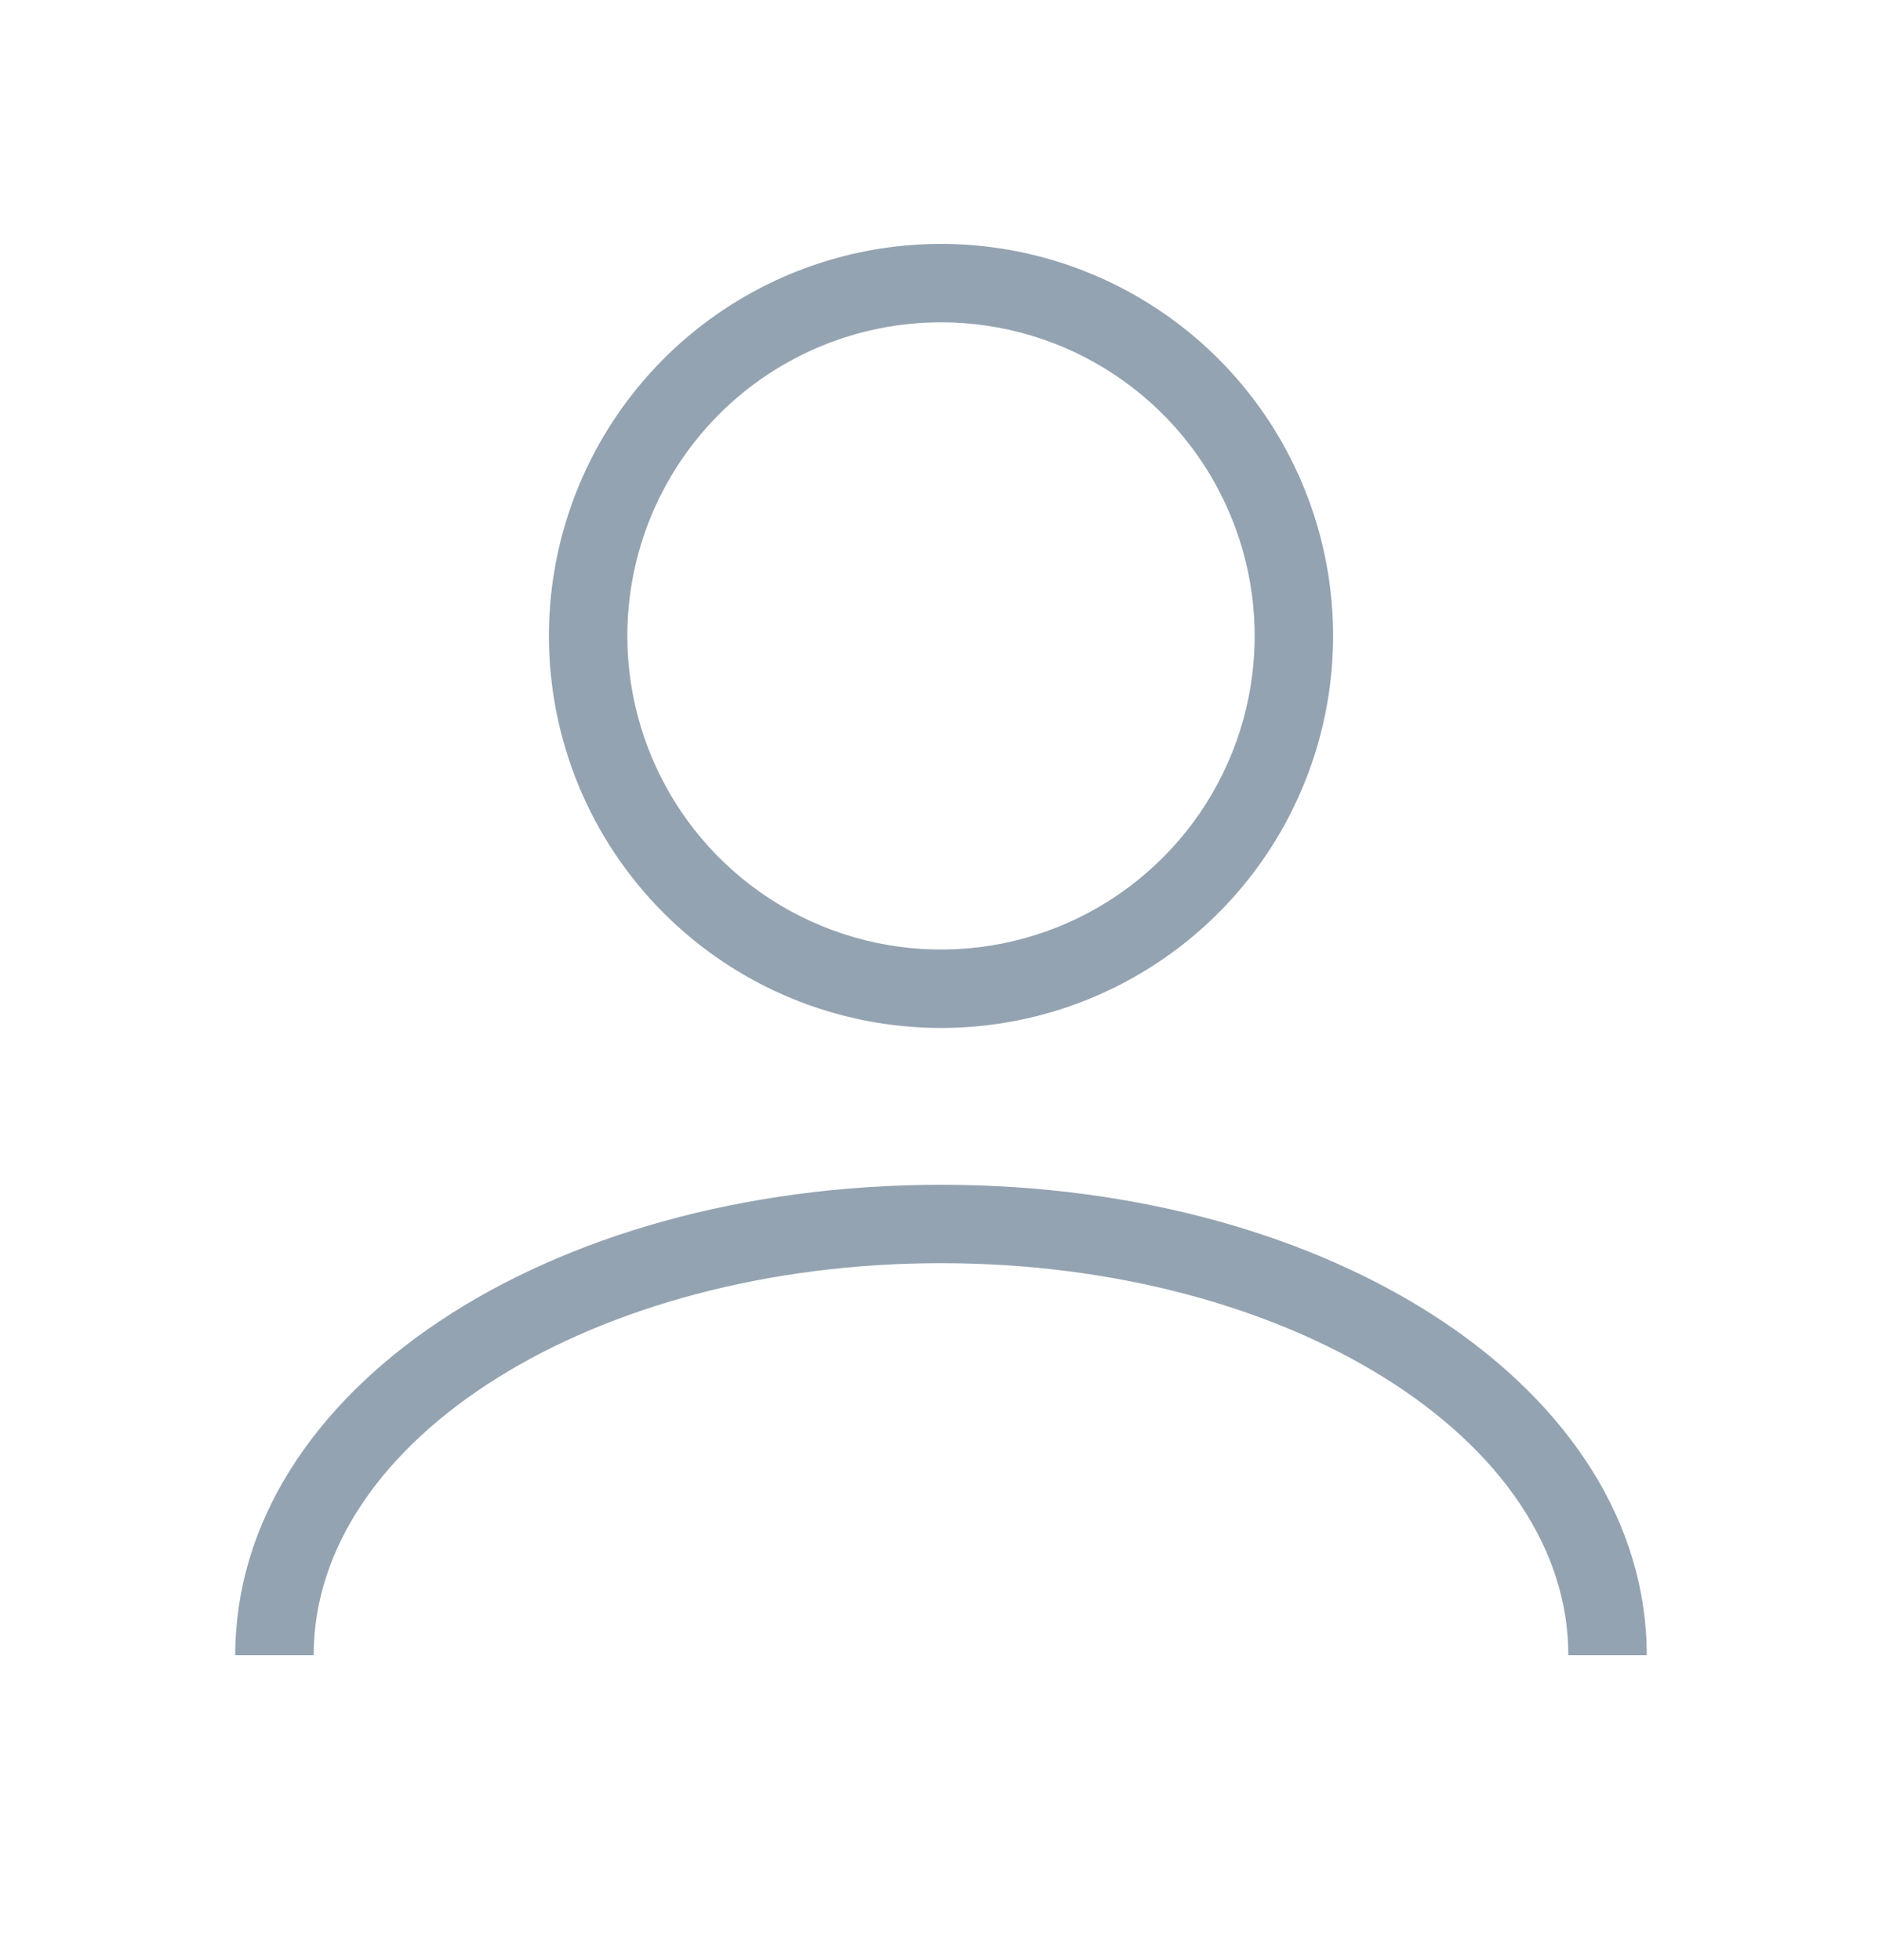 <svg width="24" height="25" viewBox="0 0 24 25" fill="none" xmlns="http://www.w3.org/2000/svg">
<path d="M21 21.111H20C20 18.347 16.422 16.111 12 16.111C7.578 16.111 4 18.347 4 21.111H3C3 17.747 6.953 15.111 12 15.111C17.047 15.111 21 17.747 21 21.111ZM7 8.111C7 7.122 7.293 6.155 7.843 5.333C8.392 4.511 9.173 3.87 10.087 3.491C11 3.113 12.005 3.014 12.976 3.207C13.945 3.4 14.836 3.876 15.536 4.575C16.235 5.275 16.711 6.165 16.904 7.135C17.097 8.105 16.998 9.111 16.619 10.024C16.241 10.938 15.6 11.719 14.778 12.268C13.956 12.818 12.989 13.111 12 13.111C10.674 13.111 9.402 12.584 8.464 11.646C7.527 10.709 7 9.437 7 8.111ZM8 8.111C8 8.902 8.235 9.675 8.674 10.333C9.114 10.991 9.738 11.504 10.469 11.806C11.2 12.109 12.004 12.188 12.78 12.034C13.556 11.88 14.269 11.499 14.828 10.939C15.388 10.38 15.769 9.667 15.923 8.891C16.078 8.115 15.998 7.311 15.695 6.58C15.393 5.849 14.88 5.224 14.222 4.785C13.565 4.345 12.791 4.111 12 4.111C10.939 4.111 9.922 4.532 9.172 5.282C8.421 6.033 8 7.05 8 8.111Z" fill="#94A3B1"/>
</svg>
